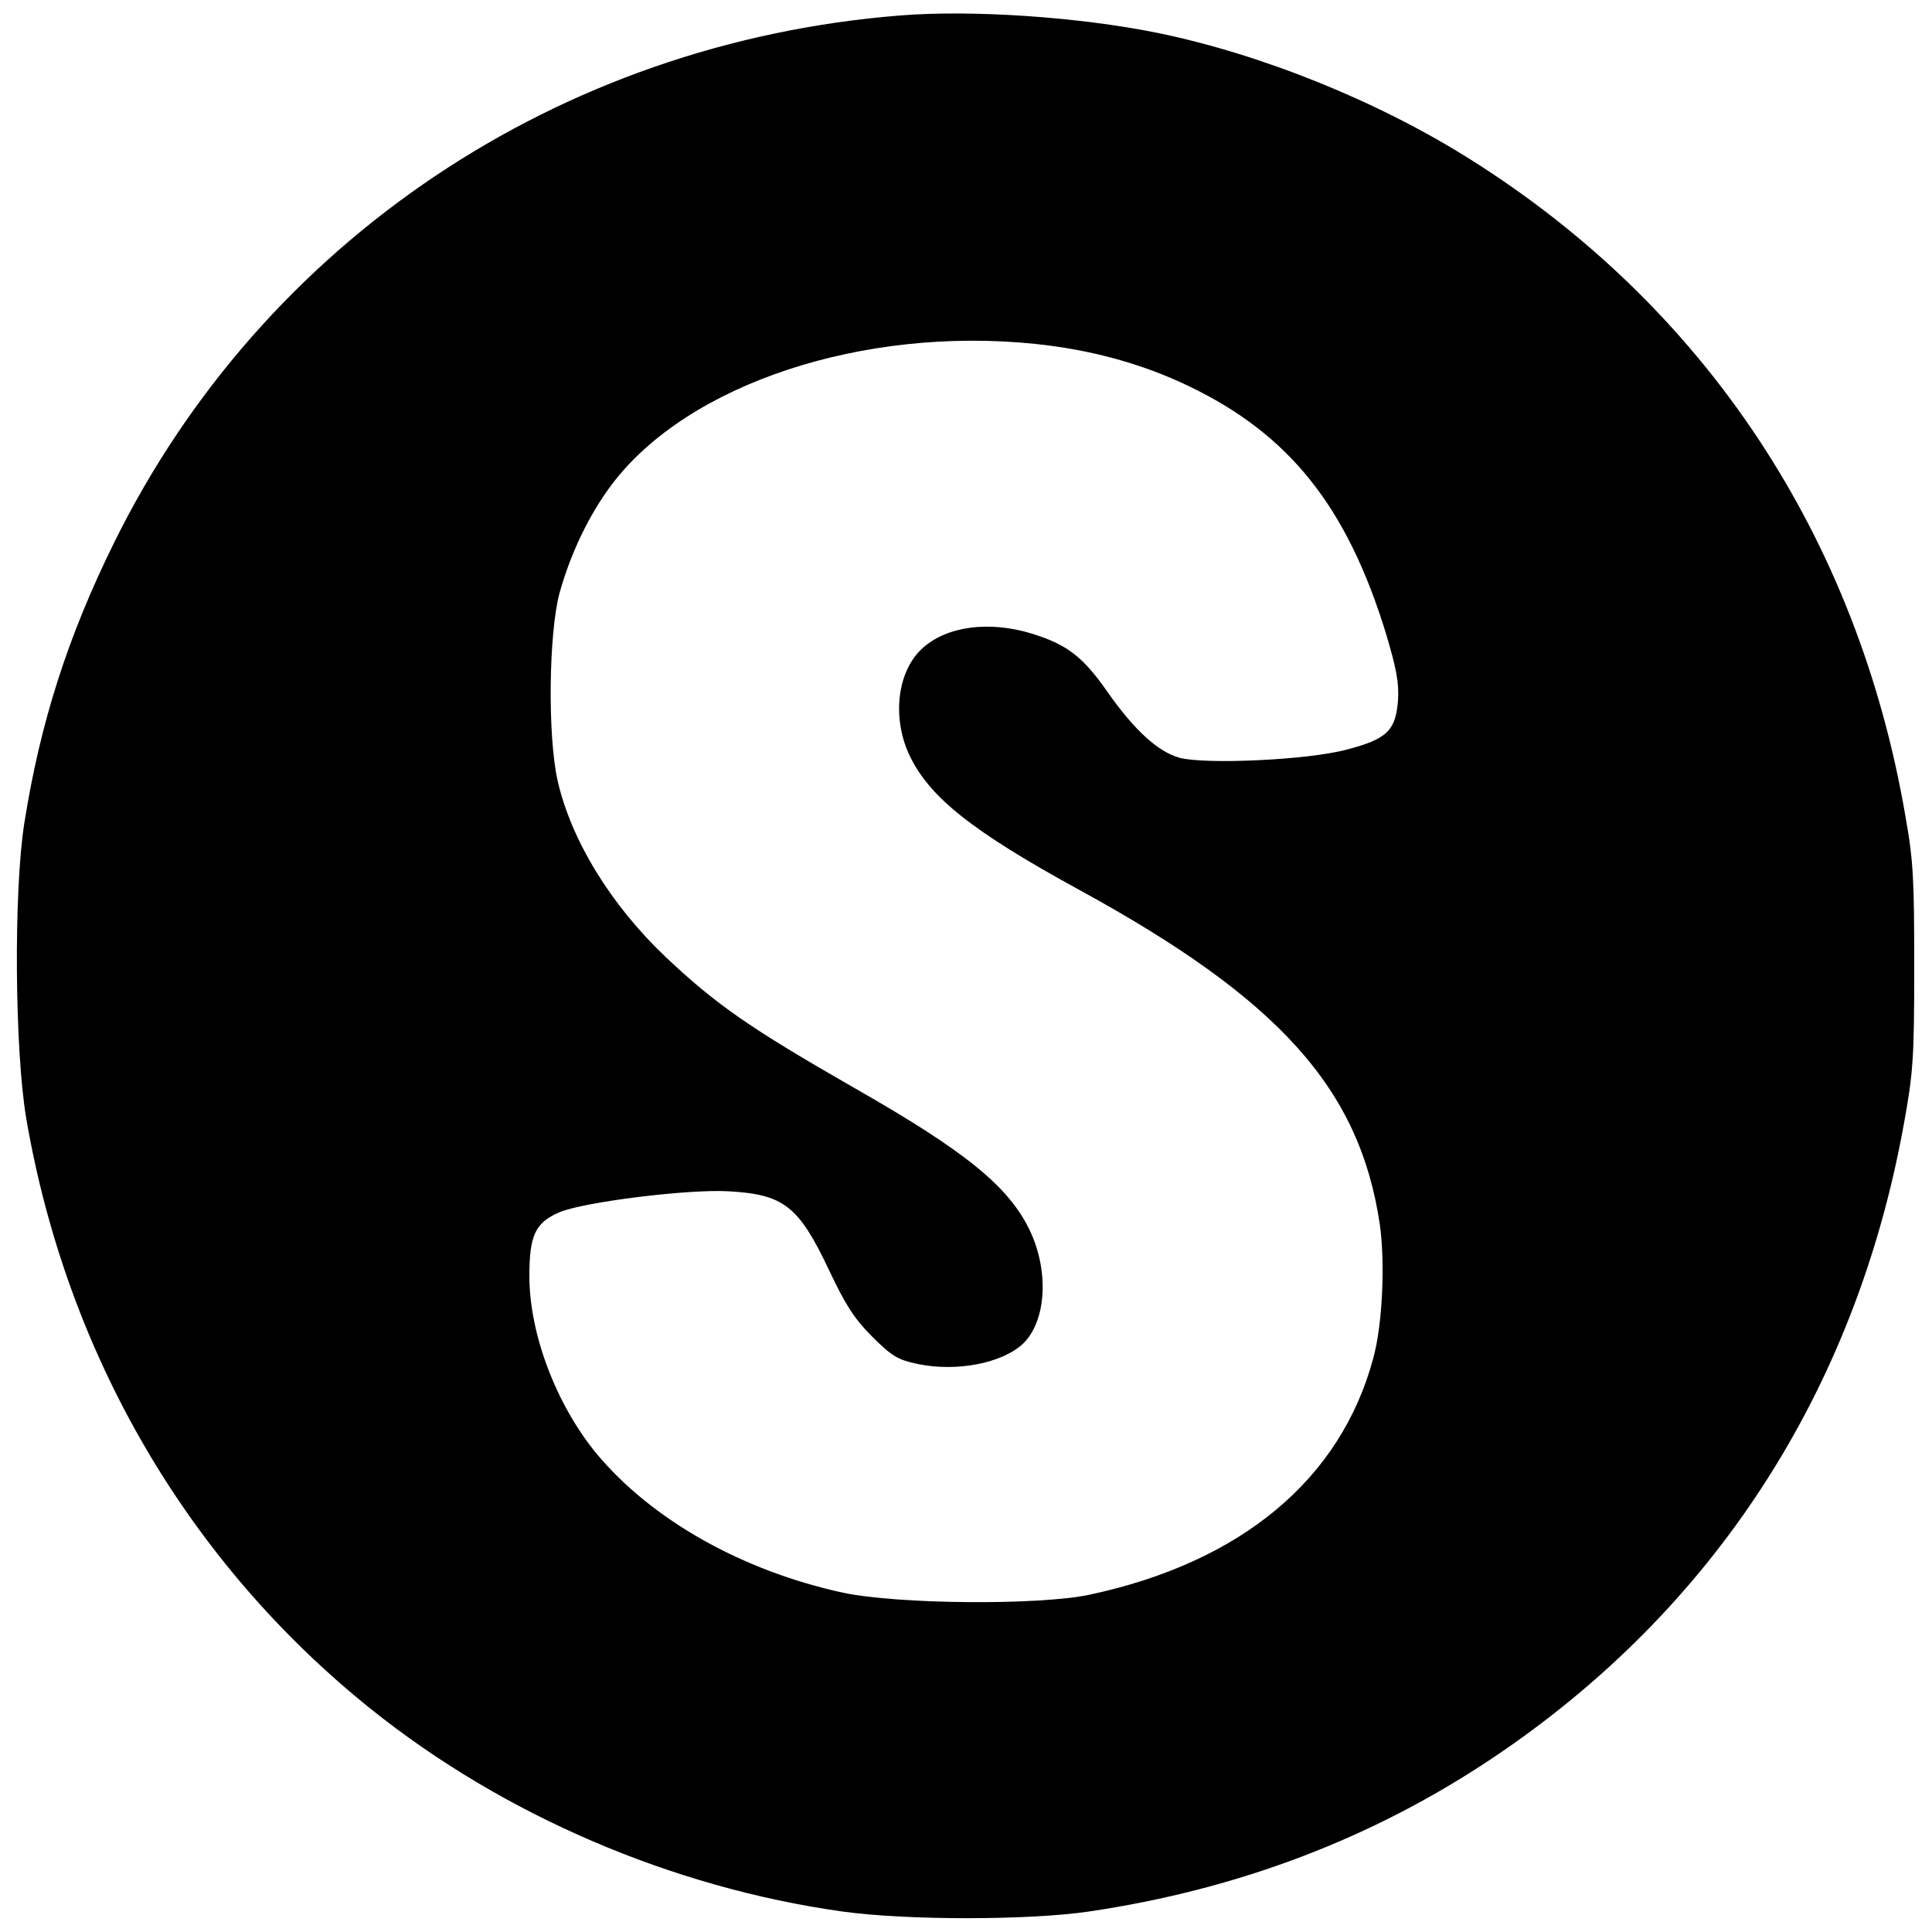 <?xml version="1.0" standalone="no"?>
<!DOCTYPE svg PUBLIC "-//W3C//DTD SVG 20010904//EN"
 "http://www.w3.org/TR/2001/REC-SVG-20010904/DTD/svg10.dtd">
<svg version="1.0" xmlns="http://www.w3.org/2000/svg"
 width="500pt" height="500pt" viewBox="0 0 500 500"
 preserveAspectRatio="xMidYMid meet">

<g transform="translate(0,500) scale(0.1,-0.1)"
fill="#000000" stroke="none">
<path d="M2330 4960 c-883 -70 -1650 -584 -2035 -1365 -119 -241 -191 -465
-232 -725 -28 -177 -25 -588 5 -765 105 -611 419 -1149 892 -1528 343 -275
779 -462 1220 -524 166 -23 481 -23 638 0 386 57 733 189 1043 396 573 383
941 950 1066 1641 24 132 27 169 27 405 0 228 -2 277 -23 394 -124 722 -518
1316 -1125 1698 -239 151 -542 273 -811 328 -203 41 -477 60 -665 45z m349
-850 c144 -15 276 -51 397 -109 261 -125 410 -312 511 -641 27 -91 34 -127 31
-173 -6 -78 -29 -100 -133 -127 -100 -27 -366 -39 -433 -21 -56 16 -117 72
-187 172 -63 90 -104 121 -194 149 -110 34 -221 20 -284 -38 -64 -58 -79 -176
-35 -273 51 -111 163 -200 443 -353 517 -283 724 -514 776 -865 14 -100 7
-259 -17 -346 -84 -313 -341 -528 -734 -612 -131 -28 -496 -25 -638 5 -262 57
-496 189 -639 361 -104 127 -173 309 -173 459 0 104 15 137 76 164 61 27 335
61 439 55 144 -8 182 -38 261 -205 42 -89 65 -125 111 -171 52 -52 67 -60 118
-71 101 -21 218 2 272 52 61 58 69 189 17 296 -55 113 -168 204 -454 367 -269
154 -358 216 -488 339 -142 135 -244 302 -279 456 -26 117 -23 380 5 485 29
104 77 204 136 282 196 259 648 409 1095 363z"/>
</g>
</svg>
